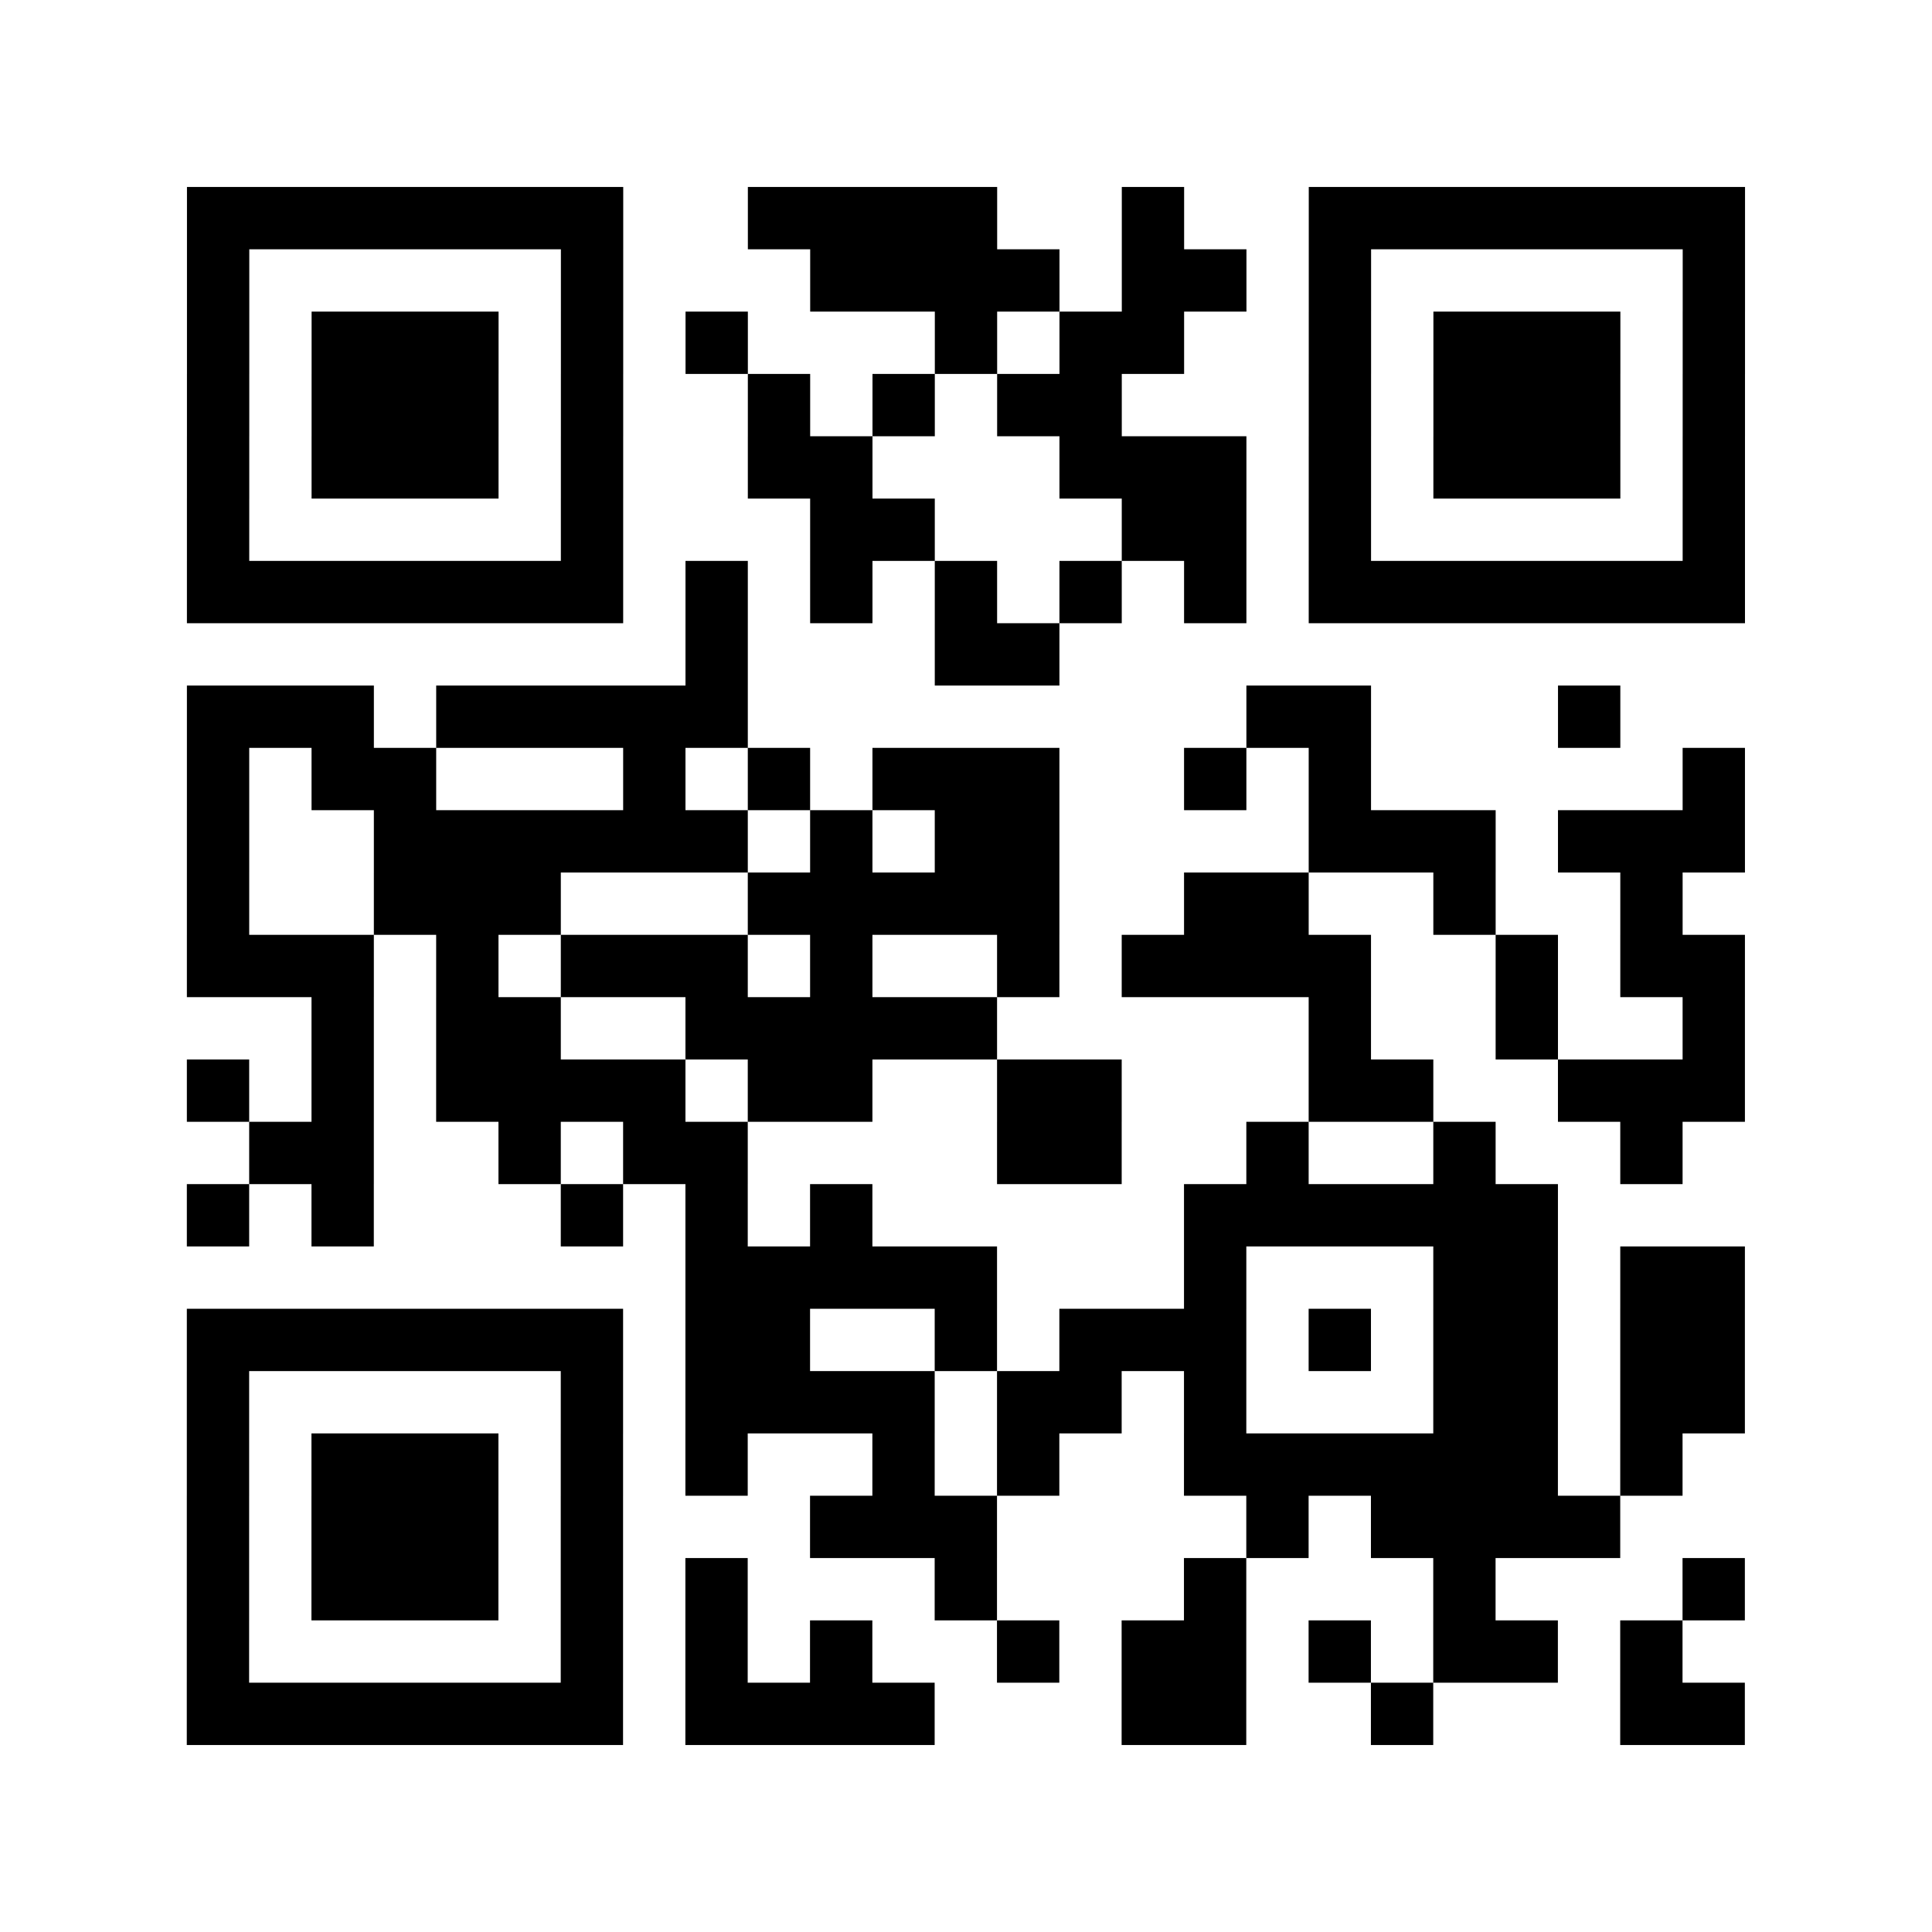 <?xml version="1.0" encoding="UTF-8"?>

<svg xmlns="http://www.w3.org/2000/svg" viewBox="0 0 31 31" width="124" height="124">
    <rect x="0" y="0" width="31" height="31" fill="#fff"/>
    <path stroke="#000" d="M3 3.5h7m2 0h4m2 0h1m2 0h7m-25 1h1m5 0h1m3 0h4m1 0h2m1 0h1m5 0h1m-25 1h1m1 0h3m1 0h1m1 0h1m3 0h1m1 0h2m2 0h1m1 0h3m1 0h1m-25 1h1m1 0h3m1 0h1m2 0h1m1 0h1m1 0h2m3 0h1m1 0h3m1 0h1m-25 1h1m1 0h3m1 0h1m2 0h2m3 0h3m1 0h1m1 0h3m1 0h1m-25 1h1m5 0h1m3 0h2m3 0h2m1 0h1m5 0h1m-25 1h7m1 0h1m1 0h1m1 0h1m1 0h1m1 0h1m1 0h7m-17 1h1m3 0h2m-14 1h3m1 0h5m8 0h2m3 0h1m-23 1h1m1 0h2m3 0h1m1 0h1m1 0h3m2 0h1m1 0h1m5 0h1m-25 1h1m2 0h6m1 0h1m1 0h2m4 0h3m1 0h3m-25 1h1m2 0h3m3 0h5m2 0h2m2 0h1m2 0h1m-24 1h3m1 0h1m1 0h3m1 0h1m2 0h1m1 0h4m2 0h1m1 0h2m-23 1h1m1 0h2m2 0h5m5 0h1m2 0h1m2 0h1m-25 1h1m1 0h1m1 0h4m1 0h2m2 0h2m3 0h2m2 0h3m-24 1h2m2 0h1m1 0h2m4 0h2m2 0h1m2 0h1m2 0h1m-24 1h1m1 0h1m3 0h1m1 0h1m1 0h1m5 0h6m-14 1h5m3 0h1m3 0h2m1 0h2m-25 1h7m1 0h2m2 0h1m1 0h3m1 0h1m1 0h2m1 0h2m-25 1h1m5 0h1m1 0h4m1 0h2m1 0h1m3 0h2m1 0h2m-25 1h1m1 0h3m1 0h1m1 0h1m2 0h1m1 0h1m2 0h6m1 0h1m-24 1h1m1 0h3m1 0h1m3 0h3m4 0h1m1 0h4m-23 1h1m1 0h3m1 0h1m1 0h1m3 0h1m3 0h1m3 0h1m3 0h1m-25 1h1m5 0h1m1 0h1m1 0h1m2 0h1m1 0h2m1 0h1m1 0h2m1 0h1m-24 1h7m1 0h4m3 0h2m2 0h1m3 0h2" />
</svg>